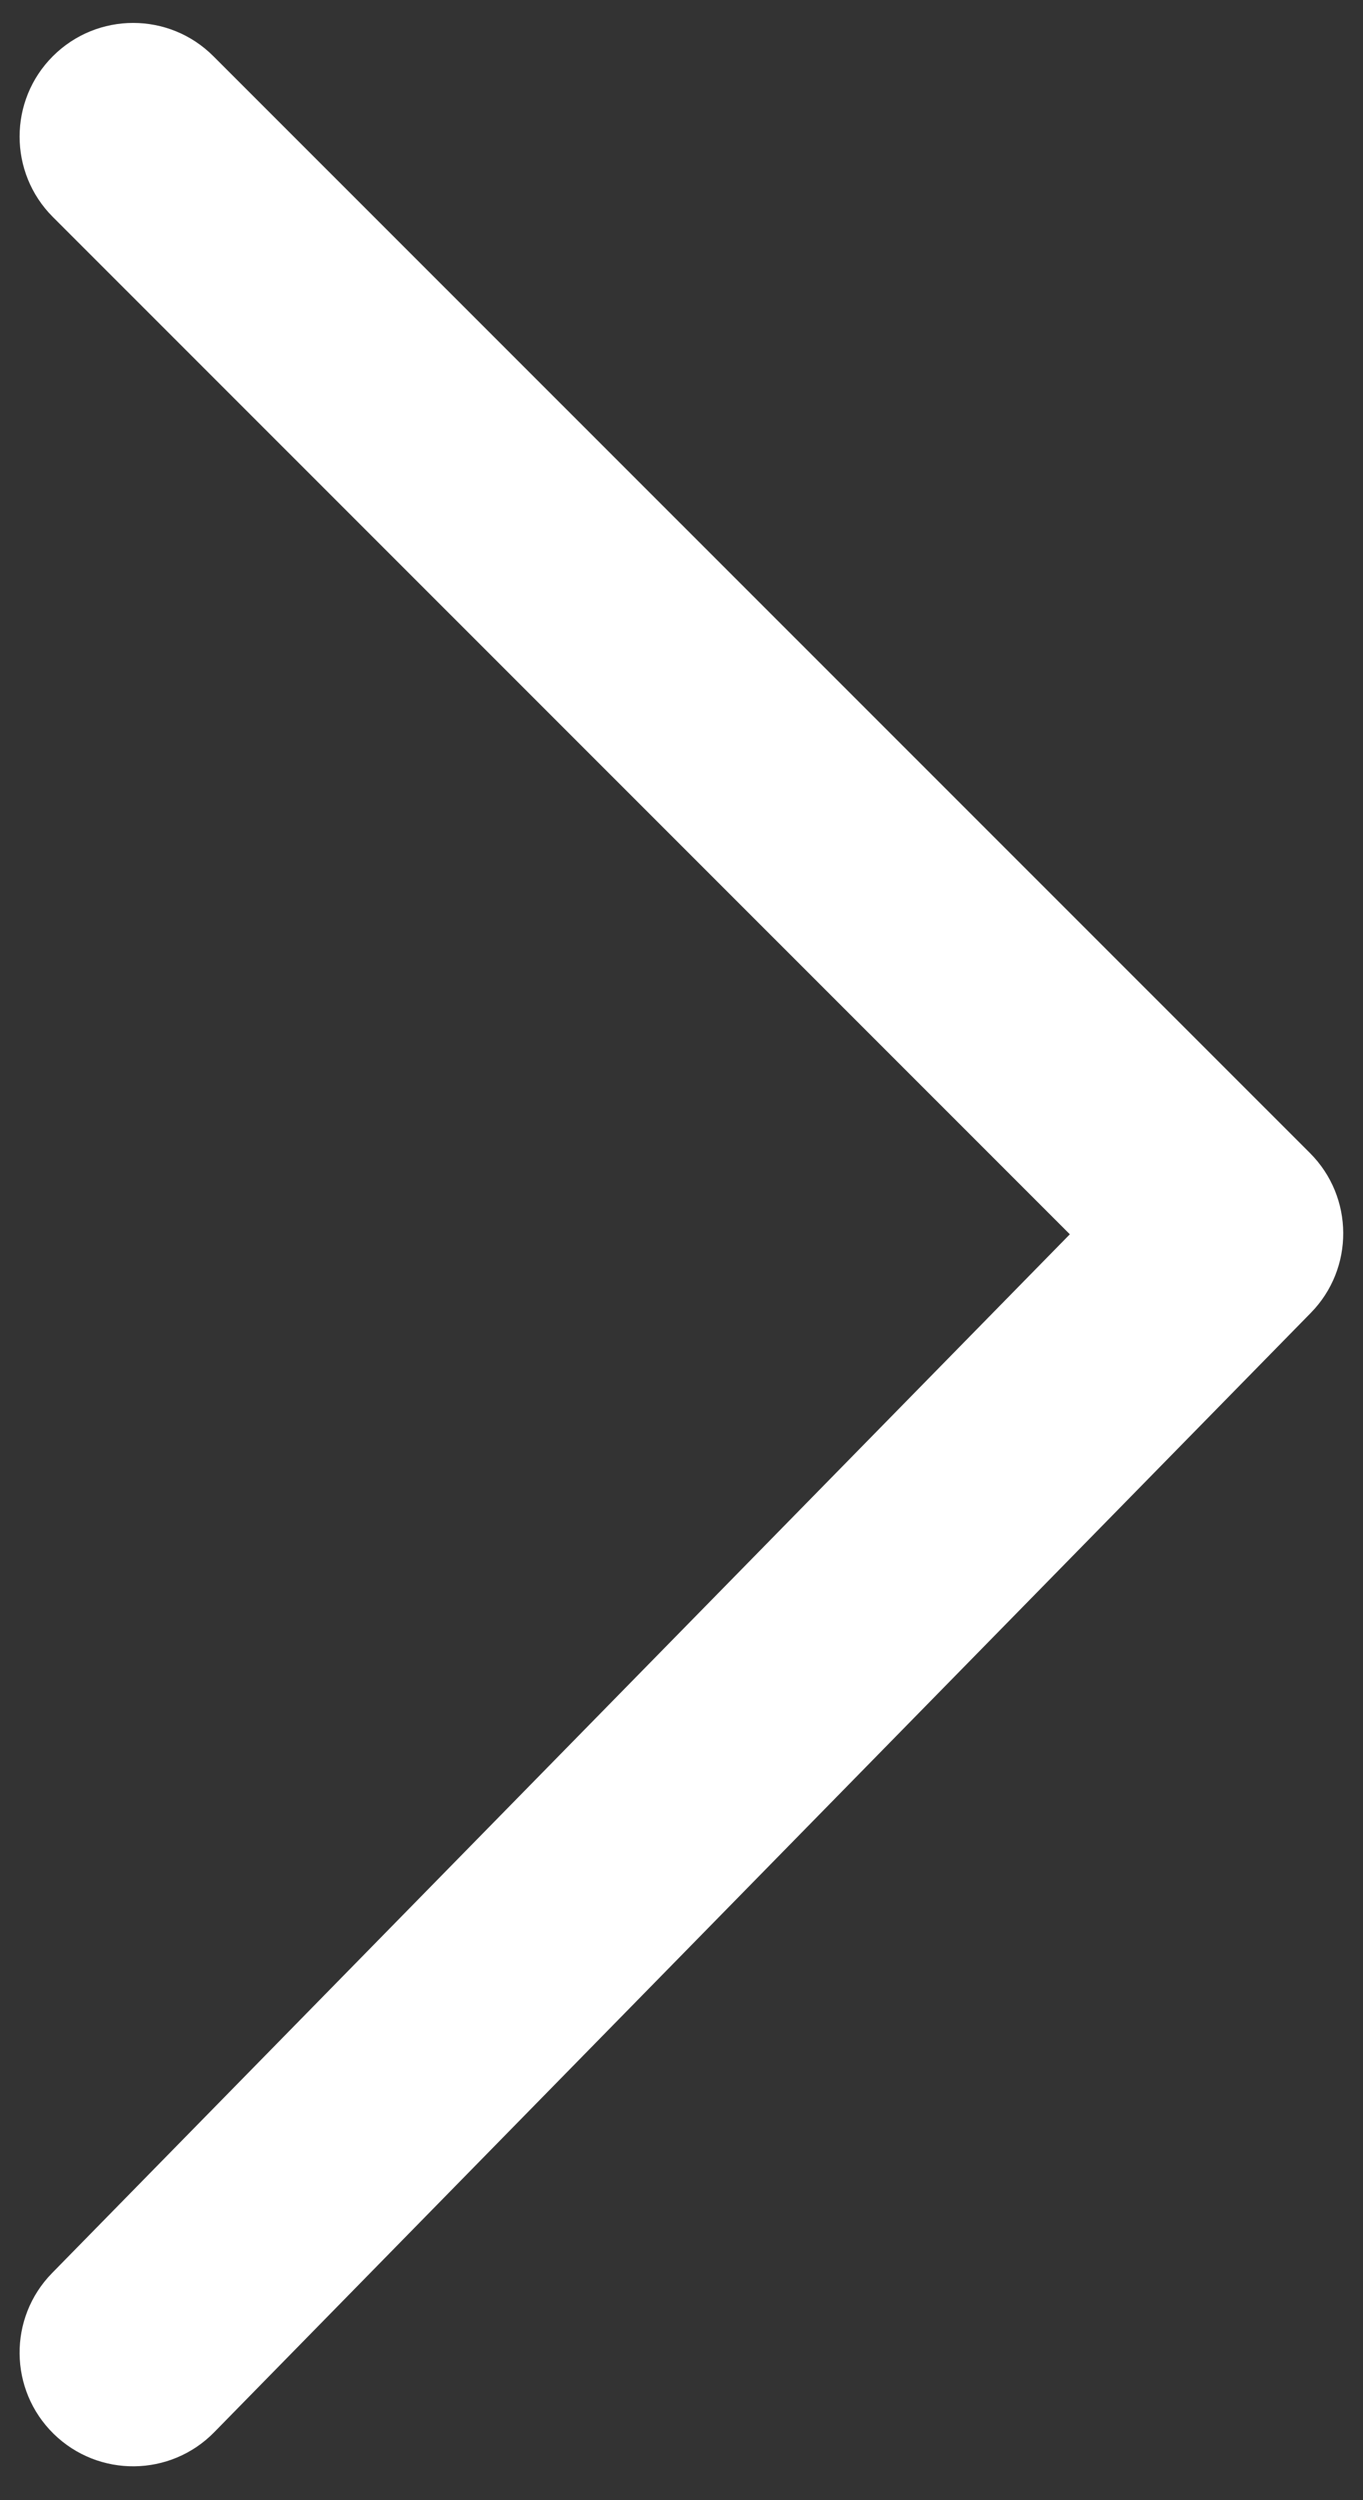 <svg width="12" height="22" viewBox="0 0 12 22" fill="none" xmlns="http://www.w3.org/2000/svg">
<rect x="0" y="0" width="12" height="22" fill="#333333" stroke="none"/>
<path fill-rule="evenodd" clip-rule="evenodd" d="M9.419 10.861L0.465 1.909C0.075 1.519 0.075 0.885 0.465 0.495C0.856 0.104 1.489 0.104 1.879 0.495L11.533 10.146C11.921 10.534 11.924 11.162 11.54 11.553L1.886 21.402C1.5 21.796 0.867 21.803 0.472 21.416C0.078 21.029 0.072 20.396 0.458 20.002L9.419 10.861Z" fill="white"/>
</svg>
